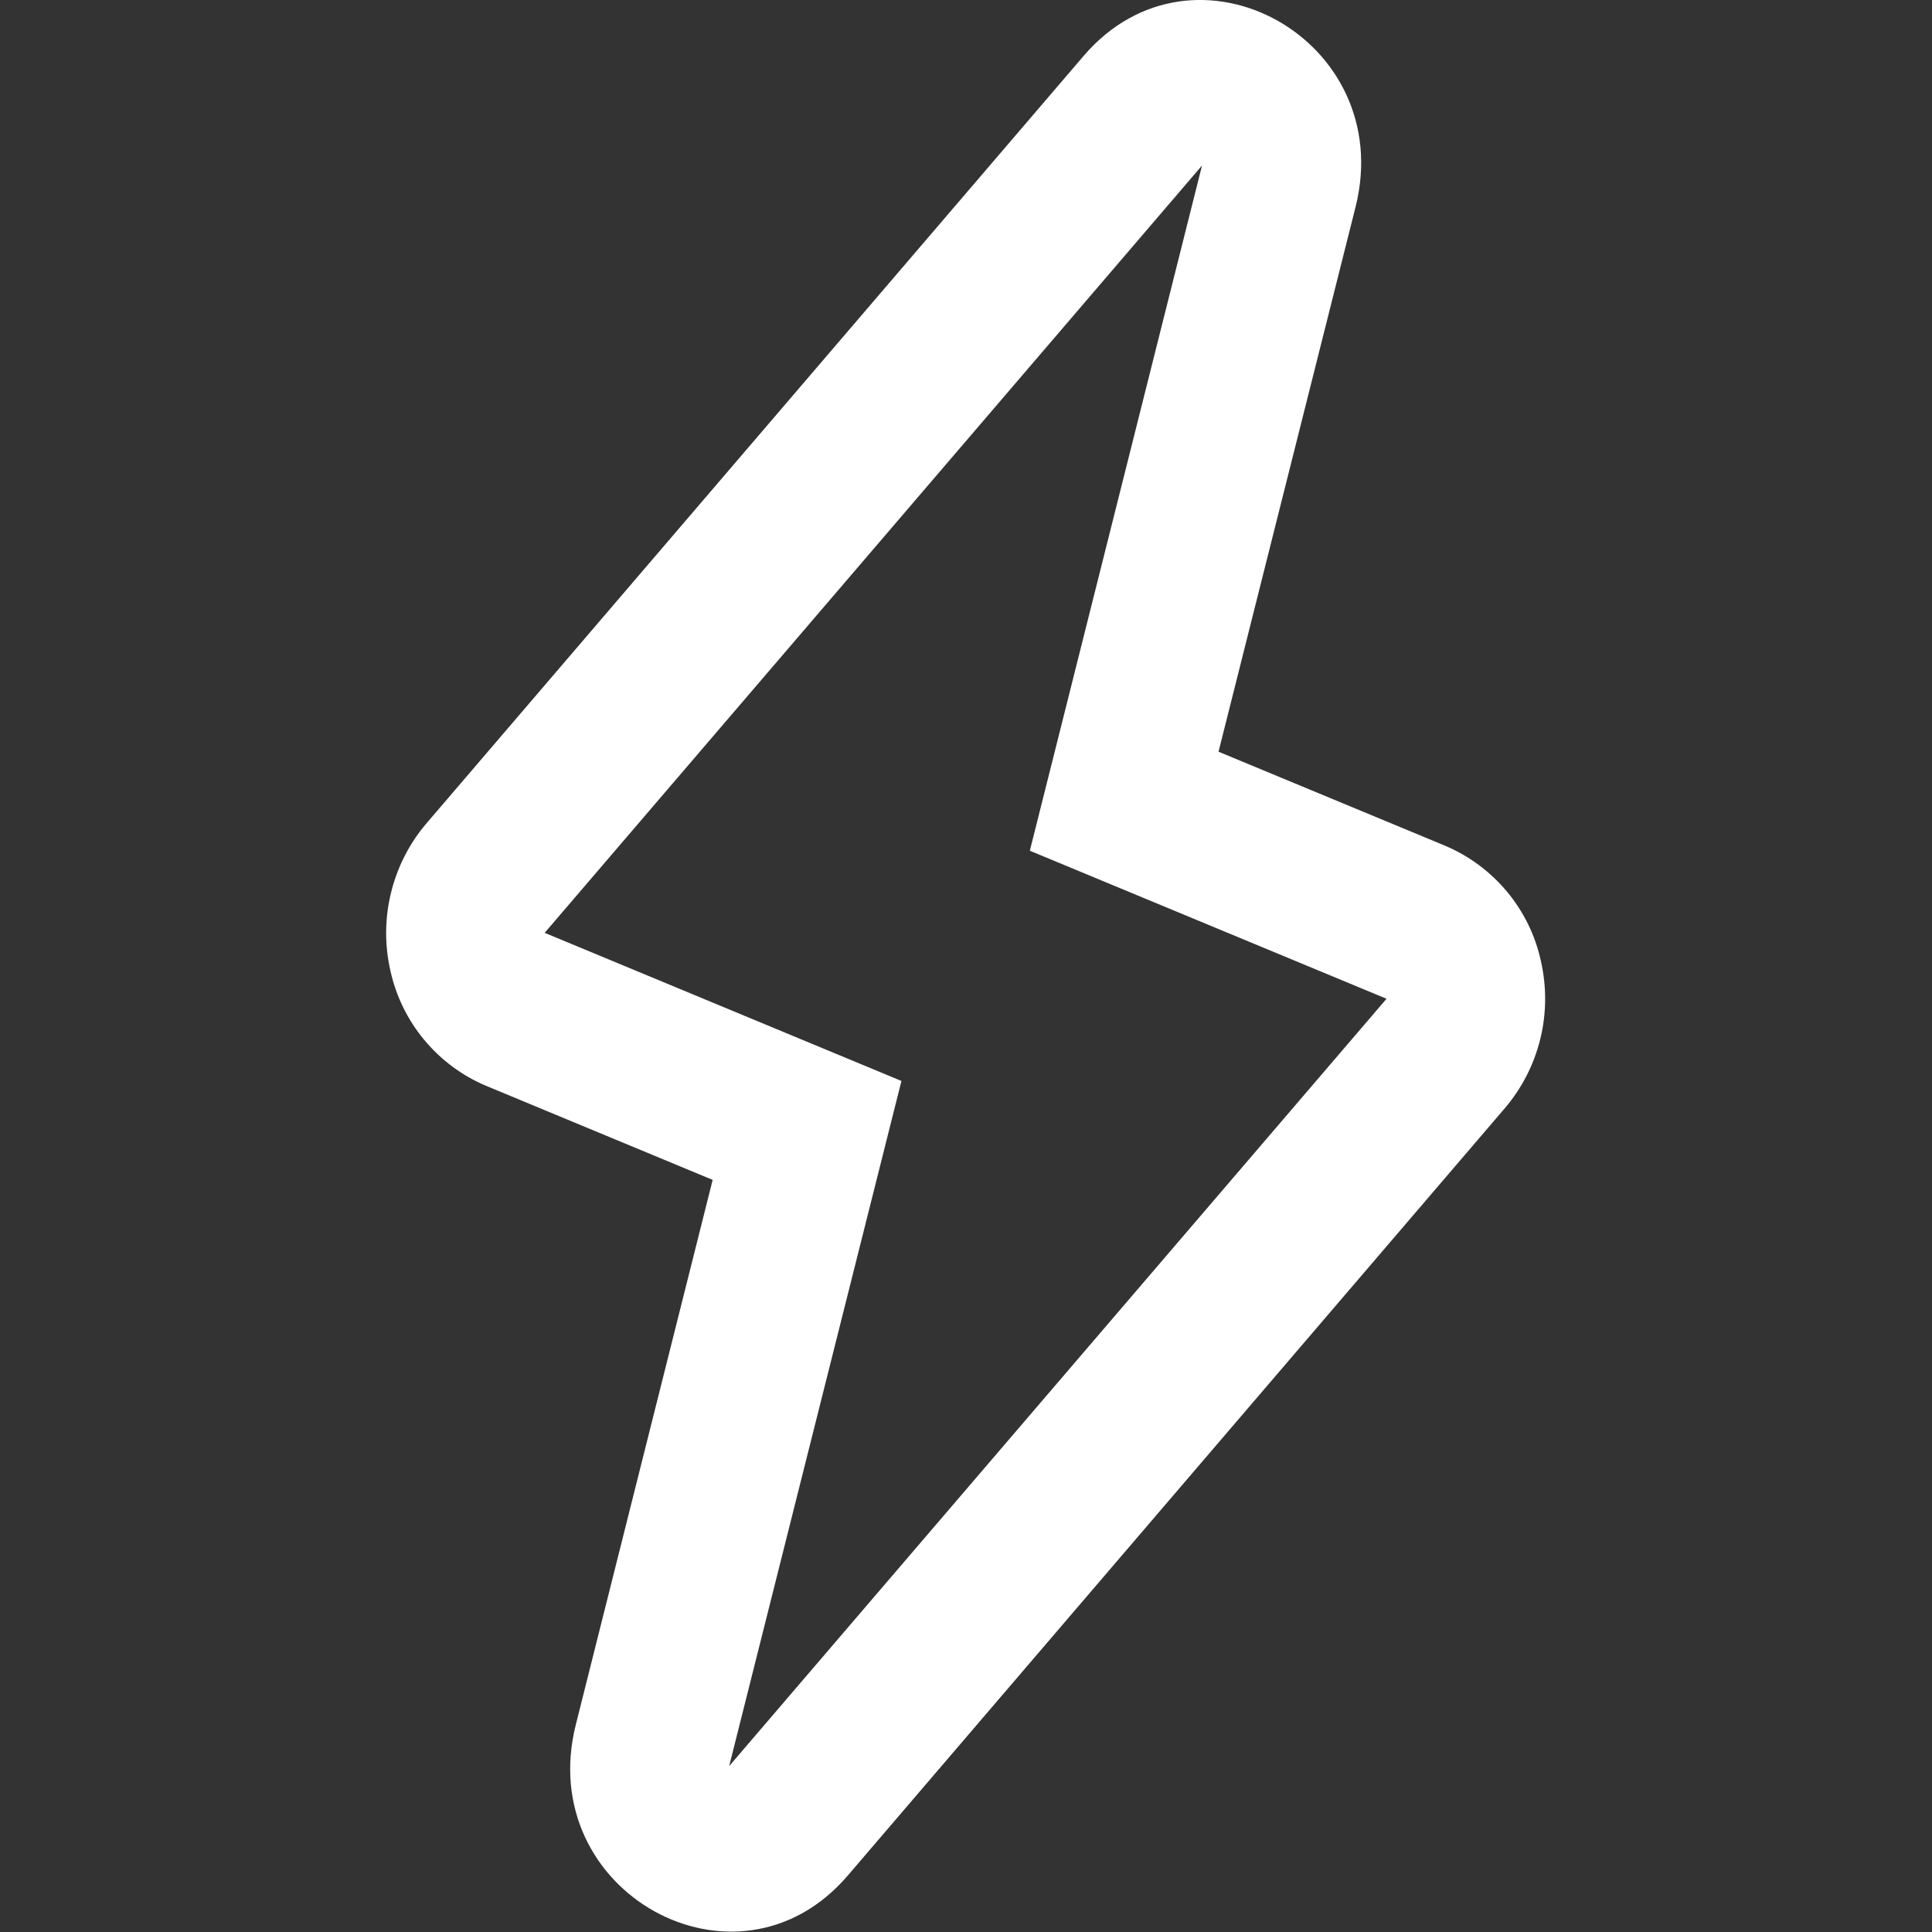 <svg width="24" height="24" viewBox="0 0 24 24" fill="none" xmlns="http://www.w3.org/2000/svg">
<rect x="0" y="0" width="24" height="24" fill="#333333" stroke="none"/>
<path d="M13.46 0.696C14.835 -0.91 17.361 0.492 16.839 2.572L15.137 9.338L17.954 10.507C18.251 10.633 18.514 10.829 18.721 11.077C18.928 11.326 19.072 11.62 19.141 11.936C19.214 12.255 19.212 12.586 19.135 12.903C19.057 13.221 18.907 13.516 18.695 13.765L10.531 23.299C9.156 24.905 6.63 23.503 7.153 21.424L8.853 14.657L6.037 13.488C5.739 13.362 5.476 13.166 5.27 12.918C5.063 12.669 4.919 12.374 4.85 12.059C4.777 11.74 4.779 11.409 4.857 11.092C4.934 10.774 5.084 10.479 5.296 10.23L13.46 0.696ZM14.932 2.056L6.766 11.588L11.198 13.428L9.058 21.939L17.224 12.407L12.793 10.568L14.932 2.056Z" fill="white"/>
</svg>

